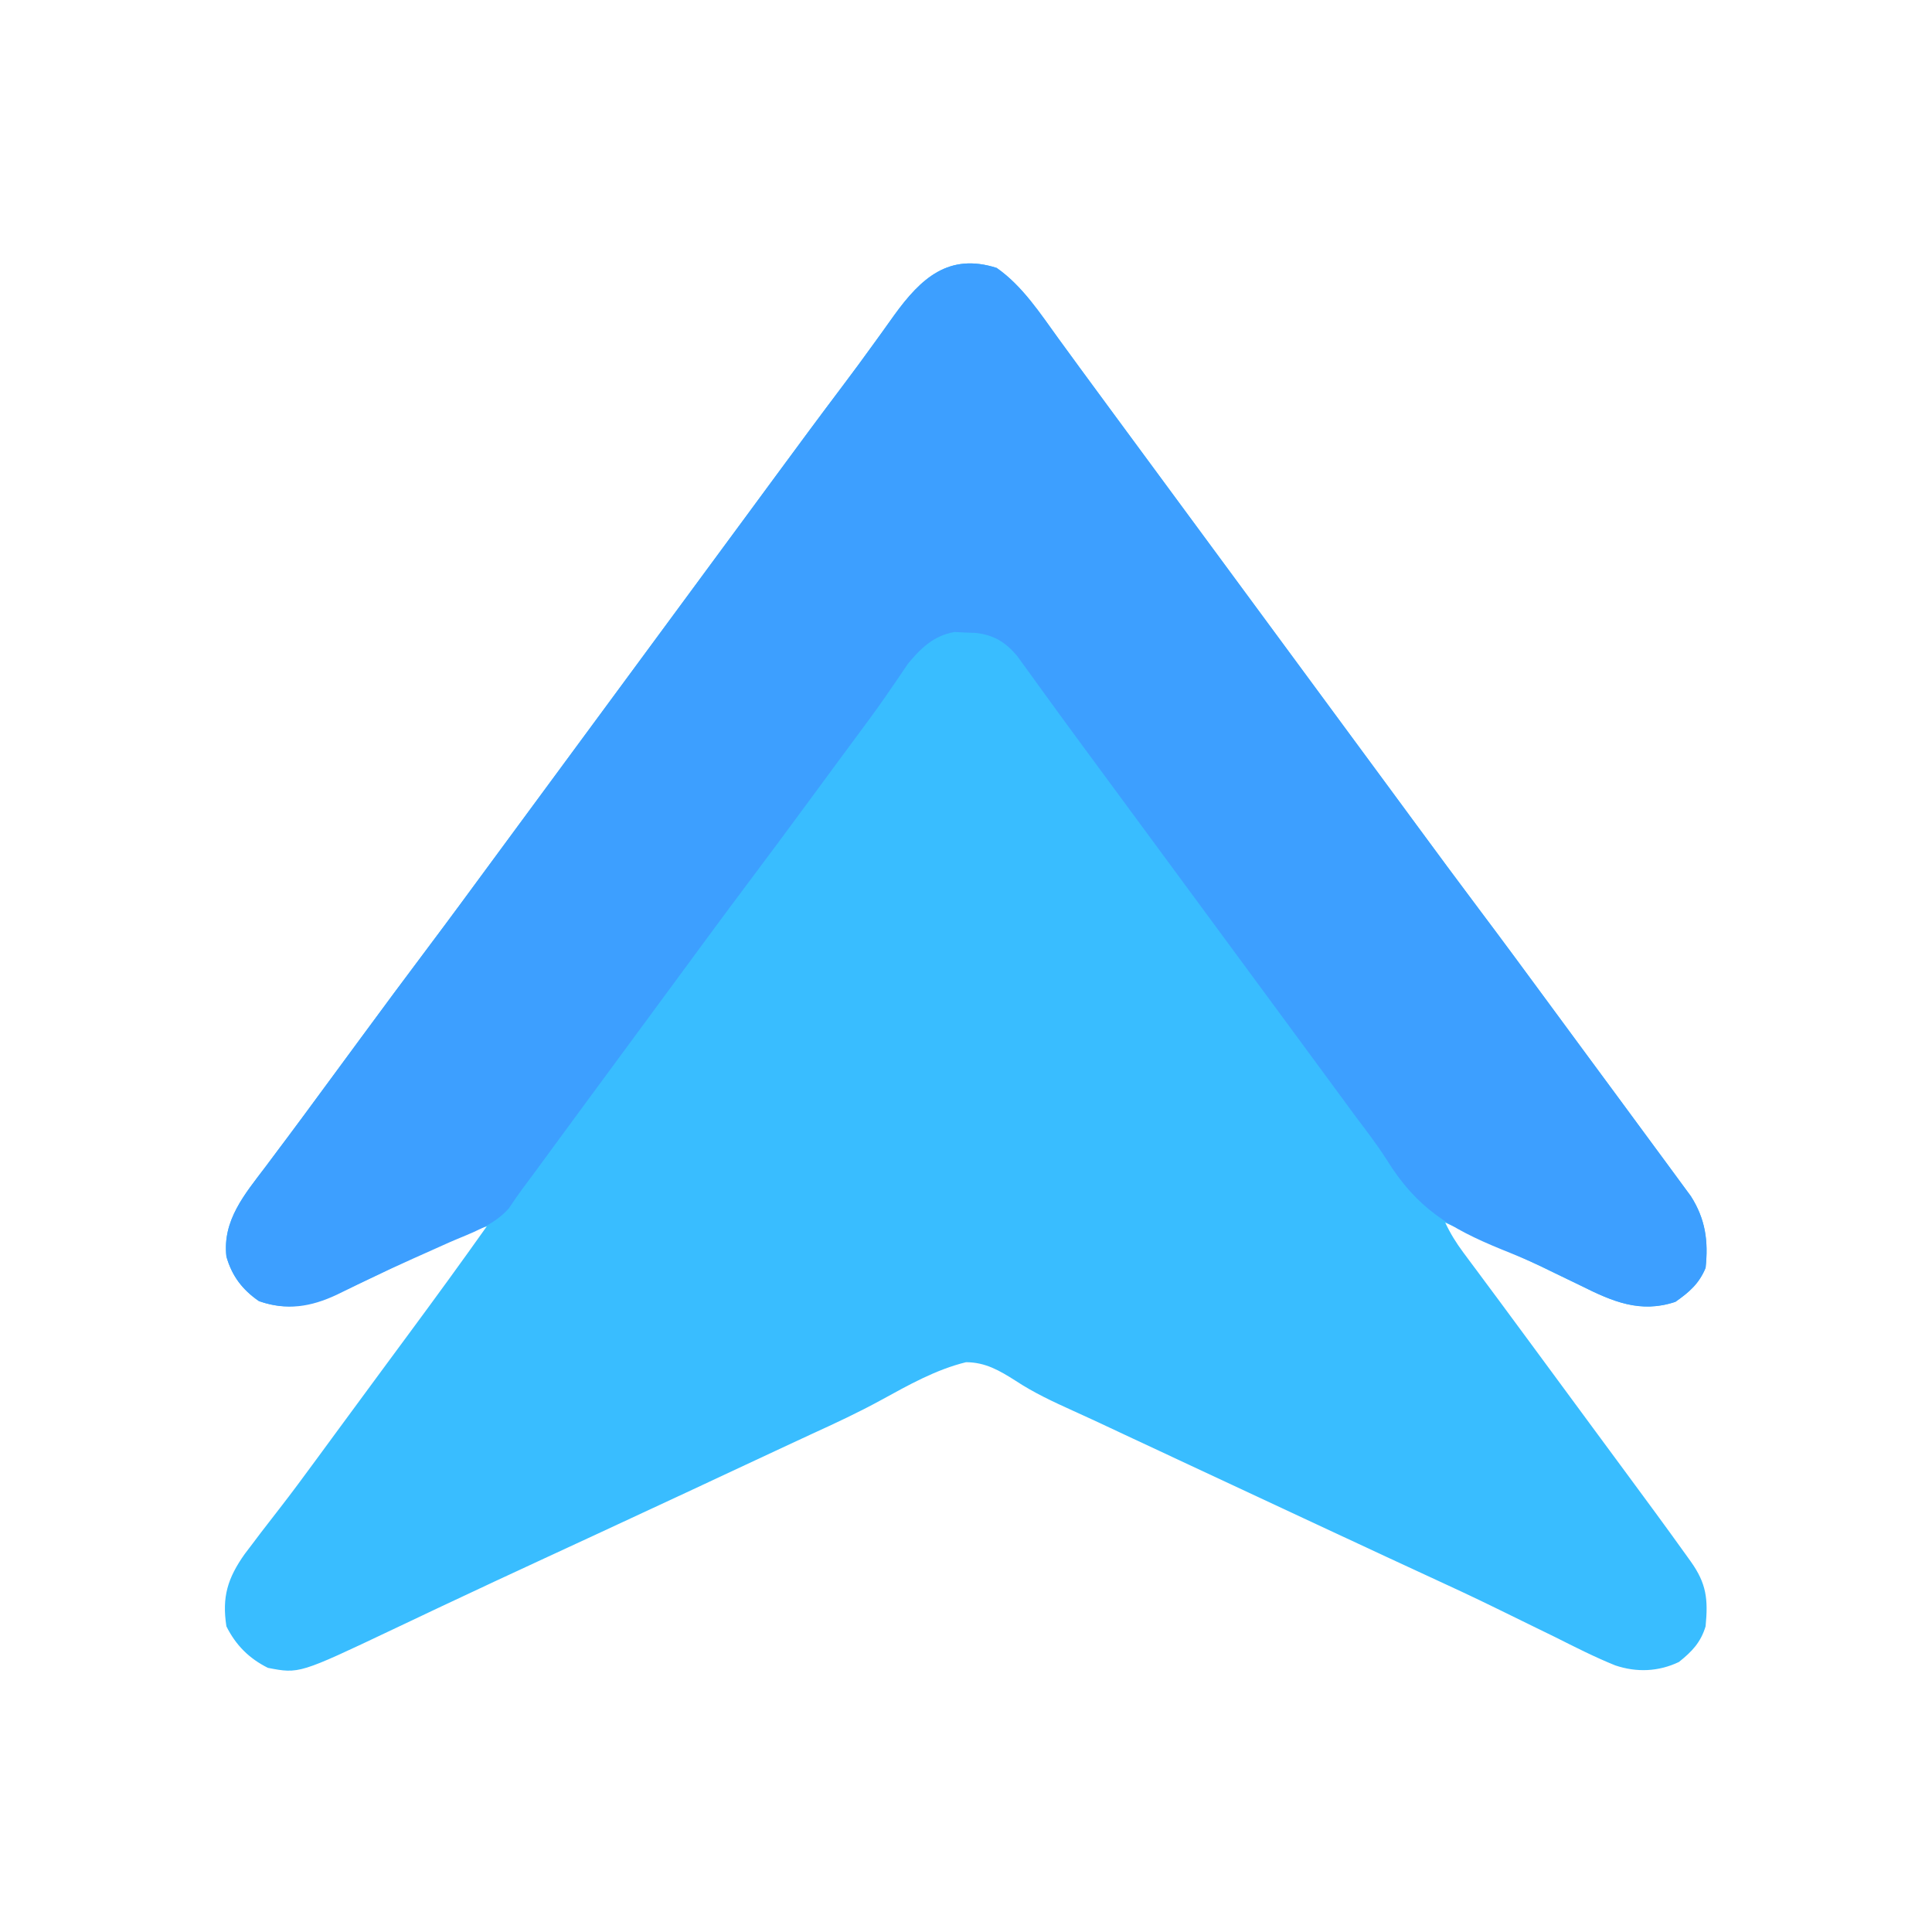 <?xml version="1.0" encoding="UTF-8"?>
<svg version="1.1" xmlns="http://www.w3.org/2000/svg" width="512" height="512">
<path d="M0 0 C6.819 4.744 11.61 12.152 16.438 18.812 C17.668 20.496 18.898 22.18 20.129 23.863 C20.75 24.716 21.372 25.569 22.012 26.448 C24.952 30.476 27.914 34.487 30.875 38.5 C32.042 40.083 33.208 41.667 34.375 43.25 C34.953 44.034 35.53 44.818 36.125 45.625 C97.375 128.75 97.375 128.75 99.125 131.126 C100.29 132.707 101.455 134.288 102.621 135.868 C105.564 139.863 108.506 143.858 111.445 147.855 C116.891 155.26 122.35 162.654 127.875 170 C134.005 178.15 140.052 186.36 146.093 194.577 C148.437 197.764 150.783 200.948 153.13 204.133 C154.292 205.709 155.454 207.286 156.616 208.863 C159.579 212.886 162.545 216.908 165.516 220.926 C168.438 224.88 171.353 228.84 174.262 232.805 C175.314 234.236 176.368 235.666 177.426 237.094 C178.833 238.995 180.23 240.903 181.625 242.812 C182.404 243.871 183.182 244.929 183.984 246.02 C187.856 252.123 188.634 257.919 187.875 265 C186.148 269.181 183.554 271.425 179.875 274 C170.465 277.137 163.105 273.85 154.625 269.625 C152.342 268.528 150.058 267.431 147.773 266.336 C146.63 265.78 145.486 265.224 144.308 264.651 C138.995 262.096 133.624 259.672 128.25 257.25 C126.424 256.422 124.599 255.594 122.773 254.766 C121.474 254.177 120.175 253.588 118.875 253 C120.222 255.863 121.753 258.343 123.641 260.879 C124.194 261.625 124.747 262.372 125.316 263.141 C125.913 263.94 126.51 264.739 127.125 265.562 C128.401 267.282 129.677 269.003 130.953 270.723 C131.606 271.601 132.259 272.479 132.932 273.383 C135.925 277.413 138.899 281.457 141.875 285.5 C143.042 287.083 144.208 288.667 145.375 290.25 C147.708 293.417 150.042 296.583 152.375 299.75 C152.953 300.534 153.531 301.318 154.126 302.126 C155.29 303.705 156.453 305.285 157.616 306.864 C160.58 310.887 163.545 314.908 166.516 318.926 C171.947 326.276 177.366 333.632 182.688 341.062 C183.102 341.64 183.517 342.218 183.944 342.814 C188.128 348.684 188.569 352.817 187.875 360 C186.59 364.241 184.282 366.676 180.812 369.438 C175.414 372.021 169.625 372.261 163.934 370.348 C158.46 368.14 153.209 365.457 147.938 362.812 C146.237 361.98 144.535 361.149 142.832 360.321 C139.424 358.663 136.021 356.995 132.622 355.321 C126.253 352.194 119.821 349.214 113.375 346.25 C111.133 345.213 108.89 344.175 106.648 343.137 C105.543 342.625 104.438 342.114 103.3 341.587 C97.194 338.758 91.097 335.91 85 333.062 C83.742 332.475 82.483 331.887 81.225 331.3 C78.702 330.122 76.18 328.944 73.657 327.766 C69.894 326.009 66.131 324.252 62.367 322.496 C61.748 322.207 61.13 321.919 60.492 321.621 C57.379 320.168 54.265 318.716 51.152 317.263 C46.077 314.896 41.002 312.529 35.932 310.153 C35.275 309.846 34.619 309.538 33.942 309.221 C32.621 308.602 31.299 307.982 29.979 307.361 C26.757 305.848 23.53 304.351 20.286 302.887 C14.987 300.486 9.84 298.103 4.977 294.887 C0.736 292.2 -2.994 290.011 -8.125 290 C-16.114 291.961 -23.34 296.039 -30.508 299.969 C-36.584 303.299 -42.823 306.203 -49.124 309.078 C-52.291 310.529 -55.443 312.008 -58.598 313.484 C-59.862 314.075 -61.127 314.665 -62.391 315.256 C-66.01 316.946 -69.628 318.637 -73.246 320.328 C-75.643 321.448 -78.04 322.568 -80.438 323.688 C-81.04 323.969 -81.642 324.25 -82.262 324.54 C-90.146 328.221 -98.037 331.888 -105.934 335.543 C-106.784 335.936 -107.634 336.33 -108.51 336.735 C-112.006 338.353 -115.502 339.971 -118.999 341.589 C-128.306 345.895 -137.606 350.214 -146.879 354.594 C-147.652 354.959 -148.425 355.324 -149.221 355.7 C-152.838 357.408 -156.453 359.12 -160.065 360.837 C-184.852 372.595 -184.852 372.595 -193.125 371 C-198.112 368.507 -201.622 365.006 -204.125 360 C-205.337 352.193 -203.794 347.23 -199.293 340.852 C-198.578 339.911 -197.862 338.97 -197.125 338 C-196.399 337.038 -195.674 336.077 -194.926 335.086 C-193.288 332.947 -191.64 330.818 -189.98 328.695 C-186.7 324.48 -183.537 320.18 -180.375 315.875 C-179.783 315.069 -179.19 314.262 -178.58 313.432 C-177.366 311.779 -176.153 310.125 -174.939 308.472 C-172.007 304.477 -169.066 300.489 -166.125 296.5 C-164.964 294.923 -163.802 293.346 -162.641 291.77 C-160.258 288.536 -157.872 285.304 -155.484 282.074 C-148.614 272.775 -141.806 263.437 -135.125 254 C-140.124 255.53 -144.711 257.59 -149.41 259.844 C-150.189 260.214 -150.968 260.583 -151.77 260.964 C-154.244 262.14 -156.716 263.319 -159.188 264.5 C-161.663 265.68 -164.139 266.859 -166.616 268.036 C-168.153 268.766 -169.689 269.499 -171.224 270.233 C-179.486 274.166 -186.395 277.016 -195.5 273.812 C-199.911 270.767 -202.65 267.163 -204.125 262 C-205.212 252.4 -199.268 245.471 -193.75 238.188 C-192.492 236.504 -191.234 234.82 -189.977 233.137 C-189.336 232.284 -188.696 231.431 -188.036 230.552 C-185.041 226.553 -182.084 222.526 -179.125 218.5 C-177.961 216.92 -176.797 215.341 -175.633 213.762 C-173.272 210.557 -170.912 207.351 -168.555 204.145 C-162.627 196.085 -156.673 188.047 -150.659 180.051 C-145.022 172.548 -139.466 164.985 -133.907 157.423 C-130.983 153.447 -128.054 149.474 -125.125 145.5 C-123.958 143.917 -122.792 142.333 -121.625 140.75 C-105.292 118.583 -88.958 96.417 -72.625 74.25 C-71.759 73.074 -71.759 73.074 -70.875 71.874 C-69.71 70.293 -68.545 68.712 -67.379 67.132 C-64.436 63.137 -61.494 59.142 -58.555 55.145 C-52.633 47.094 -46.698 39.055 -40.675 31.08 C-37.911 27.413 -35.193 23.72 -32.512 19.992 C-31.896 19.141 -31.281 18.291 -30.646 17.414 C-29.46 15.771 -28.279 14.123 -27.107 12.469 C-20.022 2.688 -12.644 -4.046 0 0 Z " fill="#39BDFF" transform="translate(264.125,71)"/>
<path d="M0 0 C6.819 4.744 11.61 12.152 16.438 18.812 C17.668 20.496 18.898 22.18 20.129 23.863 C20.75 24.716 21.372 25.569 22.012 26.448 C24.952 30.476 27.914 34.487 30.875 38.5 C32.042 40.083 33.208 41.667 34.375 43.25 C34.953 44.034 35.53 44.818 36.125 45.625 C97.375 128.75 97.375 128.75 99.125 131.126 C100.29 132.707 101.455 134.288 102.621 135.868 C105.564 139.863 108.506 143.858 111.445 147.855 C116.891 155.26 122.35 162.654 127.875 170 C134.005 178.15 140.052 186.36 146.093 194.577 C148.437 197.764 150.783 200.948 153.13 204.133 C154.292 205.709 155.454 207.286 156.616 208.863 C159.579 212.886 162.545 216.908 165.516 220.926 C168.438 224.88 171.353 228.84 174.262 232.805 C175.314 234.236 176.368 235.666 177.426 237.094 C178.833 238.995 180.23 240.903 181.625 242.812 C182.404 243.871 183.182 244.929 183.984 246.02 C187.856 252.123 188.634 257.919 187.875 265 C186.148 269.181 183.554 271.425 179.875 274 C170.571 277.101 163.264 273.936 154.875 269.75 C152.58 268.632 150.285 267.516 147.988 266.402 C146.817 265.831 145.646 265.26 144.44 264.671 C140.951 263.035 137.432 261.563 133.855 260.129 C119.934 254.446 111.279 249.142 103.333 236.292 C100.757 232.243 97.818 228.46 94.938 224.625 C93.76 223.025 92.584 221.423 91.41 219.82 C87.906 215.041 84.392 210.27 80.875 205.5 C79.708 203.917 78.542 202.333 77.375 200.75 C76.509 199.574 76.509 199.574 75.625 198.375 C28.375 134.25 28.375 134.25 26.623 131.871 C25.465 130.3 24.306 128.73 23.147 127.16 C20.088 123.016 17.045 118.86 14.023 114.688 C13.392 113.819 12.76 112.951 12.109 112.057 C10.899 110.392 9.693 108.724 8.492 107.053 C7.672 105.928 7.672 105.928 6.836 104.781 C6.359 104.122 5.883 103.463 5.392 102.783 C2.296 99.144 -0.778 97.262 -5.578 96.727 C-6.501 96.693 -7.424 96.66 -8.375 96.625 C-9.744 96.552 -9.744 96.552 -11.141 96.477 C-16.602 97.434 -20.045 100.692 -23.504 104.883 C-24.585 106.488 -24.585 106.488 -25.688 108.125 C-26.546 109.375 -27.407 110.624 -28.27 111.871 C-28.727 112.537 -29.184 113.204 -29.655 113.89 C-32.318 117.712 -35.102 121.445 -37.875 125.188 C-39.076 126.812 -40.276 128.437 -41.477 130.062 C-42.079 130.877 -42.681 131.692 -43.302 132.531 C-45.108 134.977 -46.91 137.425 -48.711 139.875 C-54.633 147.929 -60.582 155.96 -66.591 163.949 C-72.228 171.452 -77.784 179.015 -83.343 186.577 C-86.267 190.553 -89.196 194.526 -92.125 198.5 C-93.292 200.083 -94.458 201.667 -95.625 203.25 C-99.125 208 -99.125 208 -102.625 212.75 C-103.203 213.535 -103.781 214.32 -104.377 215.128 C-105.536 216.701 -106.696 218.274 -107.855 219.846 C-110.89 223.962 -113.919 228.082 -116.941 232.207 C-117.569 233.062 -118.196 233.916 -118.842 234.797 C-120.036 236.425 -121.229 238.053 -122.42 239.684 C-123.495 241.148 -124.58 242.605 -125.676 244.054 C-126.912 245.714 -128.074 247.429 -129.219 249.152 C-133.217 253.838 -139.563 255.835 -145.062 258.25 C-146.319 258.812 -147.574 259.376 -148.83 259.94 C-150.739 260.798 -152.648 261.654 -154.561 262.503 C-158.58 264.29 -162.554 266.148 -166.512 268.066 C-167.486 268.532 -168.46 268.998 -169.463 269.478 C-171.263 270.34 -173.057 271.215 -174.844 272.104 C-181.764 275.36 -188.165 276.393 -195.5 273.812 C-199.911 270.767 -202.65 267.163 -204.125 262 C-205.212 252.4 -199.268 245.471 -193.75 238.188 C-192.492 236.504 -191.234 234.82 -189.977 233.137 C-189.336 232.284 -188.696 231.431 -188.036 230.552 C-185.041 226.553 -182.084 222.526 -179.125 218.5 C-177.961 216.92 -176.797 215.341 -175.633 213.762 C-173.272 210.557 -170.912 207.351 -168.555 204.145 C-162.627 196.085 -156.673 188.047 -150.659 180.051 C-145.022 172.548 -139.466 164.985 -133.907 157.423 C-130.983 153.447 -128.054 149.474 -125.125 145.5 C-123.958 143.917 -122.792 142.333 -121.625 140.75 C-105.292 118.583 -88.958 96.417 -72.625 74.25 C-71.759 73.074 -71.759 73.074 -70.875 71.874 C-69.71 70.293 -68.545 68.712 -67.379 67.132 C-64.436 63.137 -61.494 59.142 -58.555 55.145 C-52.633 47.094 -46.698 39.055 -40.675 31.08 C-37.911 27.413 -35.193 23.72 -32.512 19.992 C-31.896 19.141 -31.281 18.291 -30.646 17.414 C-29.46 15.771 -28.279 14.123 -27.107 12.469 C-20.022 2.688 -12.644 -4.046 0 0 Z " fill="#3D9FFF" transform="translate(264.125,71)"/>
</svg>
